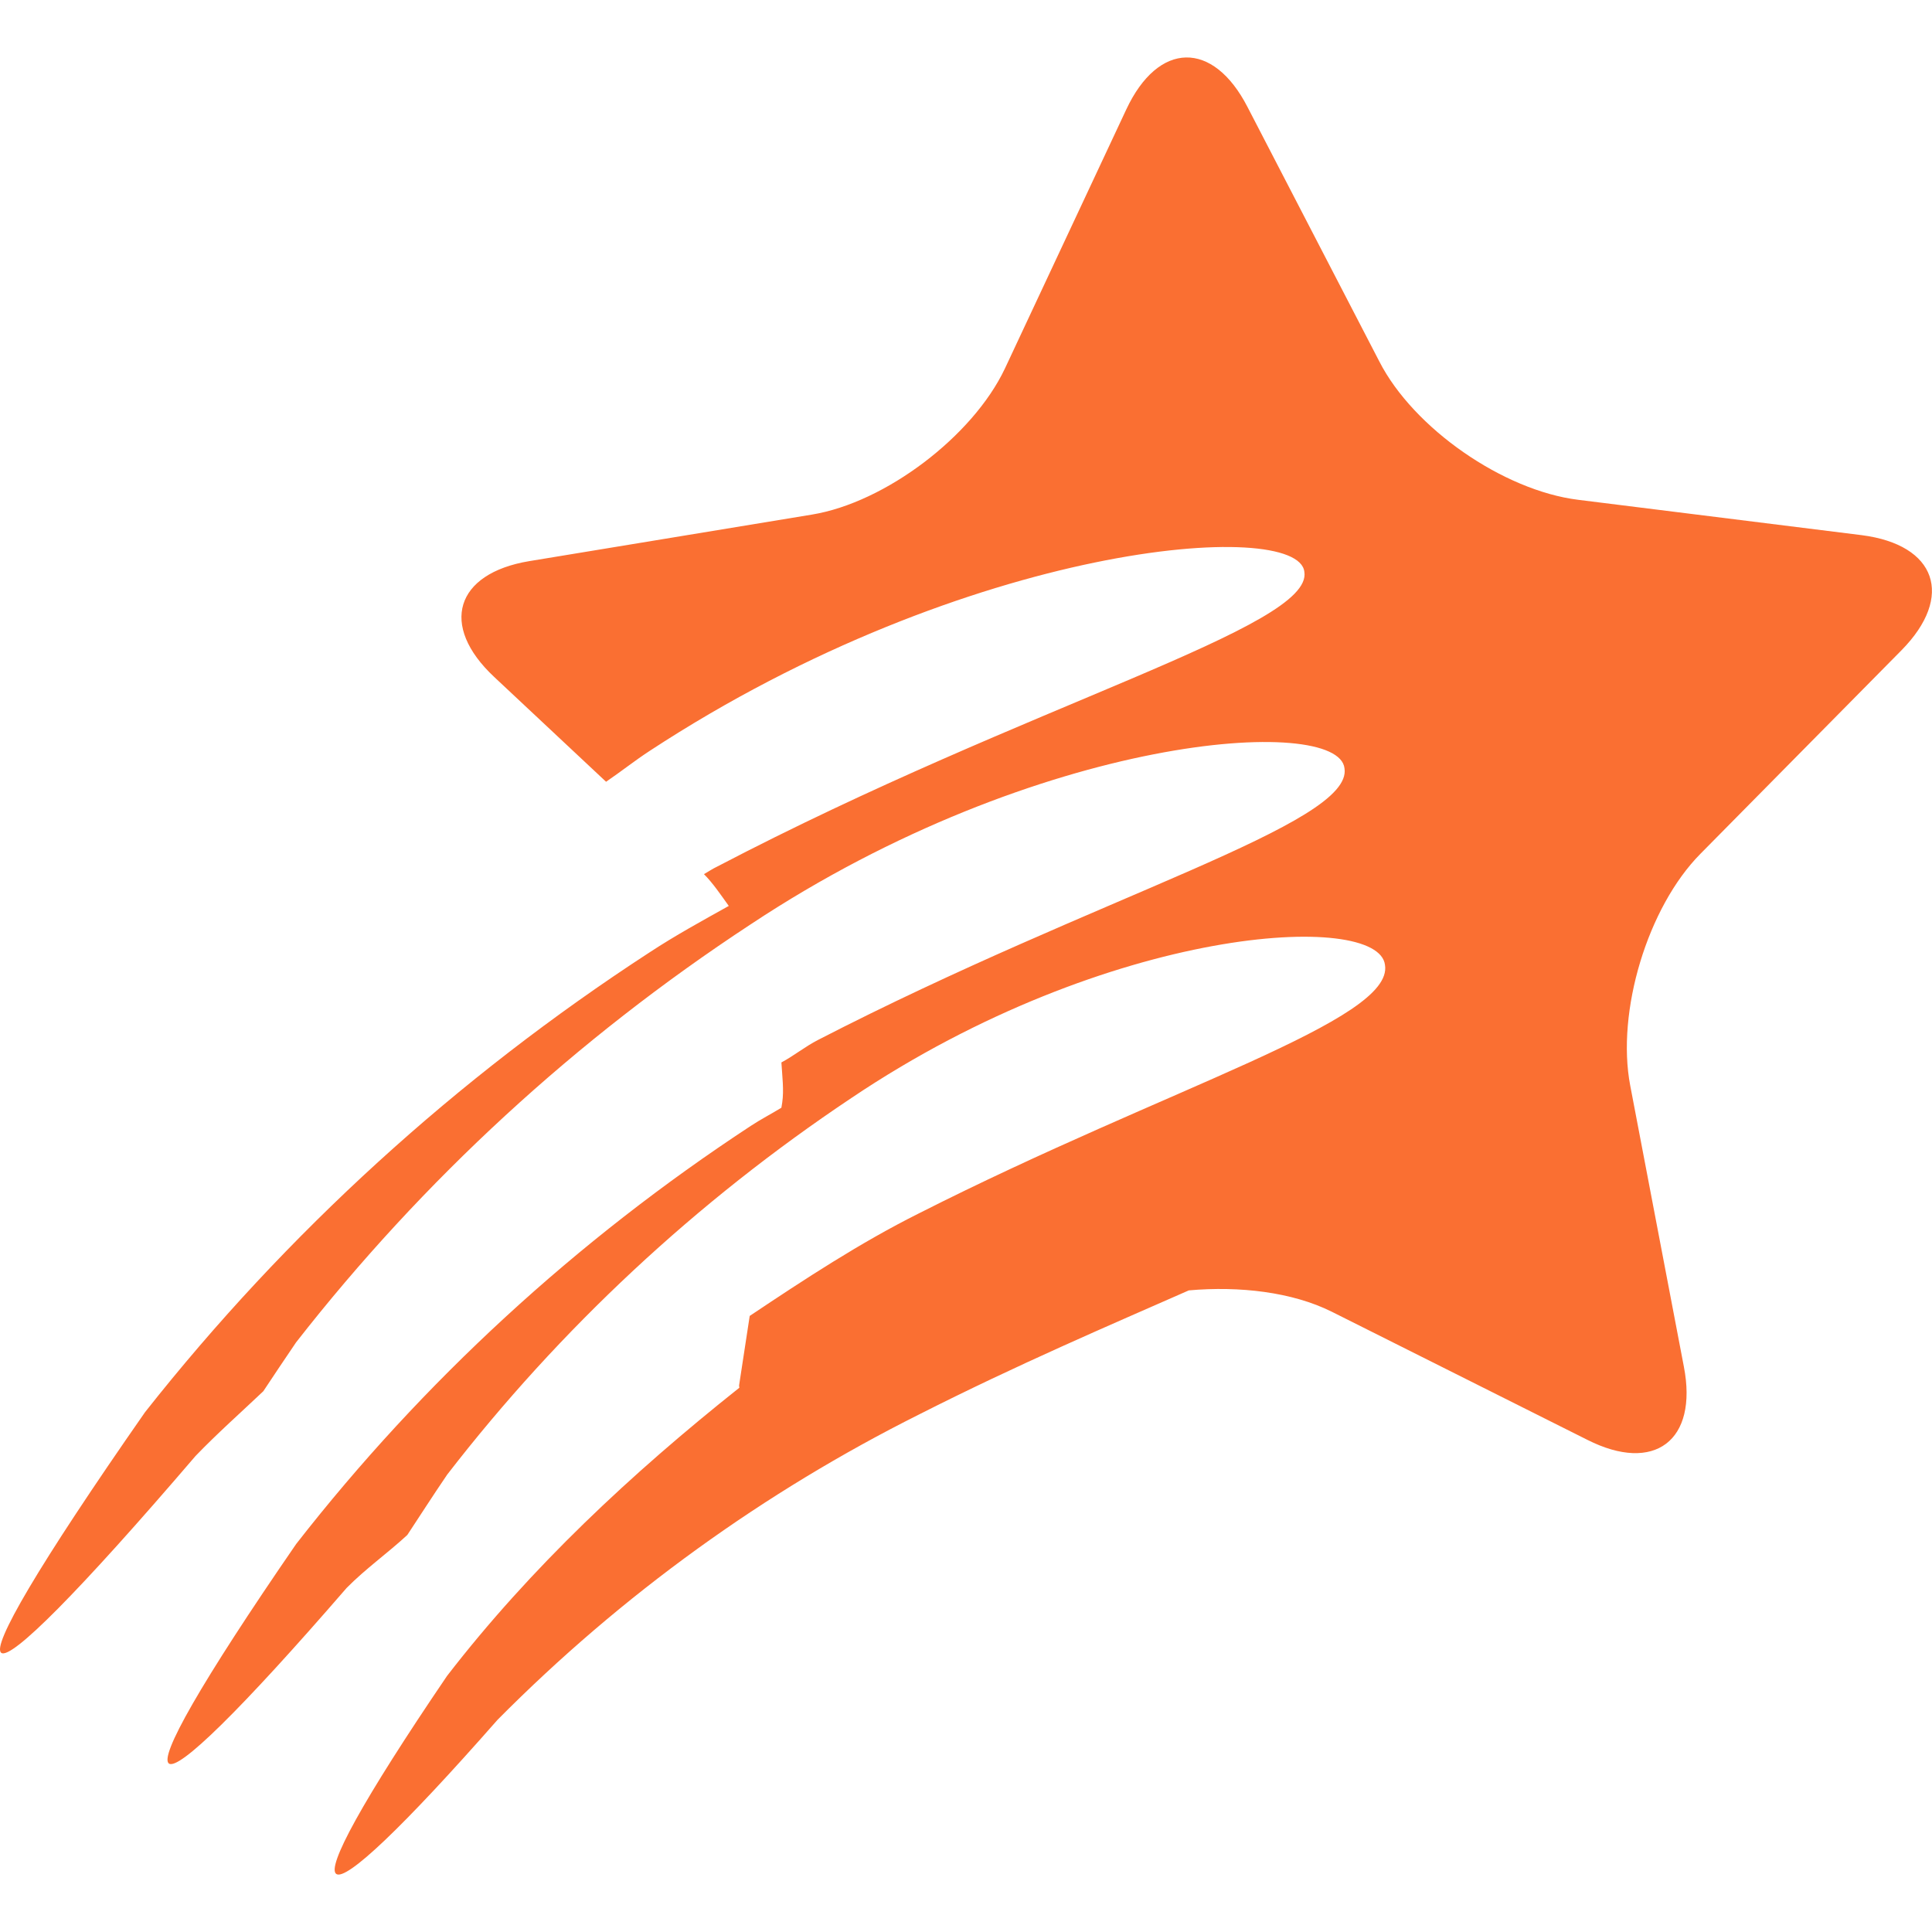 <?xml version="1.0" encoding="iso-8859-1"?>
<!-- Generator: Adobe Illustrator 16.0.0, SVG Export Plug-In . SVG Version: 6.00 Build 0)  -->
<!DOCTYPE svg PUBLIC "-//W3C//DTD SVG 1.1//EN" "http://www.w3.org/Graphics/SVG/1.1/DTD/svg11.dtd">
<svg version="1.1" id="Capa_1" xmlns="http://www.w3.org/2000/svg" xmlns:xlink="http://www.w3.org/1999/xlink" x="0px" y="0px"
	 width="21.036px" height="21.036px" viewBox="0 0 21.036 21.036" style="enable-background:new 0 0 21.036 21.036;"
	 xml:space="preserve">
<g>
	<path style="fill:#FA6F32;fill-opacity:1" d="M20.271,5.827l-3.087-0.385c-0.813-0.1-1.793-0.777-2.166-1.507l-1.435-2.77c-0.375-0.729-0.971-0.718-1.32,0.027
		l-1.322,2.822C10.592,4.75,9.64,5.472,8.84,5.603L5.761,6.11C4.957,6.244,4.782,6.81,5.38,7.37l1.219,1.142
		C6.758,8.404,6.91,8.283,7.072,8.177c3.481-2.28,7.065-2.541,7.13-1.951c0.1,0.604-2.999,1.435-6.394,3.21
		C7.759,9.459,7.712,9.491,7.665,9.518c0.096,0.096,0.182,0.223,0.27,0.346c-0.288,0.161-0.575,0.317-0.863,0.506
		c-2.099,1.365-3.953,3.055-5.492,5.005c-2.344,3.363-2.013,3.47,0.549,0.478c0.237-0.246,0.491-0.471,0.738-0.705
		c0.117-0.176,0.218-0.328,0.356-0.531c1.38-1.768,3.052-3.307,4.948-4.551c3.146-2.086,6.402-2.288,6.468-1.701
		c0.098,0.606-2.675,1.382-5.732,2.958c-0.139,0.071-0.262,0.172-0.399,0.245c0.009,0.148,0.029,0.302,0.009,0.437l-0.009,0.056
		c-0.112,0.069-0.223,0.125-0.335,0.199c-1.896,1.244-3.568,2.781-4.948,4.551c-2.104,3.057-1.772,3.16,0.549,0.479
		c0.207-0.21,0.446-0.378,0.661-0.577c0.135-0.204,0.264-0.407,0.434-0.657c1.227-1.588,2.713-2.974,4.403-4.102
		c2.811-1.888,5.74-2.039,5.808-1.447c0.098,0.604-2.354,1.326-5.074,2.704c-0.642,0.321-1.243,0.716-1.843,1.117L8.048,15.08
		c-0.002,0.013,0.002,0.019,0.002,0.03c-1.175,0.934-2.271,1.957-3.182,3.137c-1.864,2.744-1.535,2.85,0.549,0.479
		c1.357-1.369,2.911-2.484,4.588-3.324c1.07-0.543,2.092-0.979,2.939-1.352c0.553-0.049,1.128,0.018,1.558,0.233l2.781,1.394
		c0.729,0.369,1.208,0.01,1.051-0.798l-0.584-3.06c-0.153-0.803,0.188-1.941,0.766-2.524l2.188-2.215
		C21.282,6.493,21.083,5.931,20.271,5.827z"/>
</g>
<g>
</g>
<g>
</g>
<g>
</g>
<g>
</g>
<g>
</g>
<g>
</g>
<g>
</g>
<g>
</g>
<g>
</g>
<g>
</g>
<g>
</g>
<g>
</g>
<g>
</g>
<g>
</g>
<g>
</g>
</svg>
